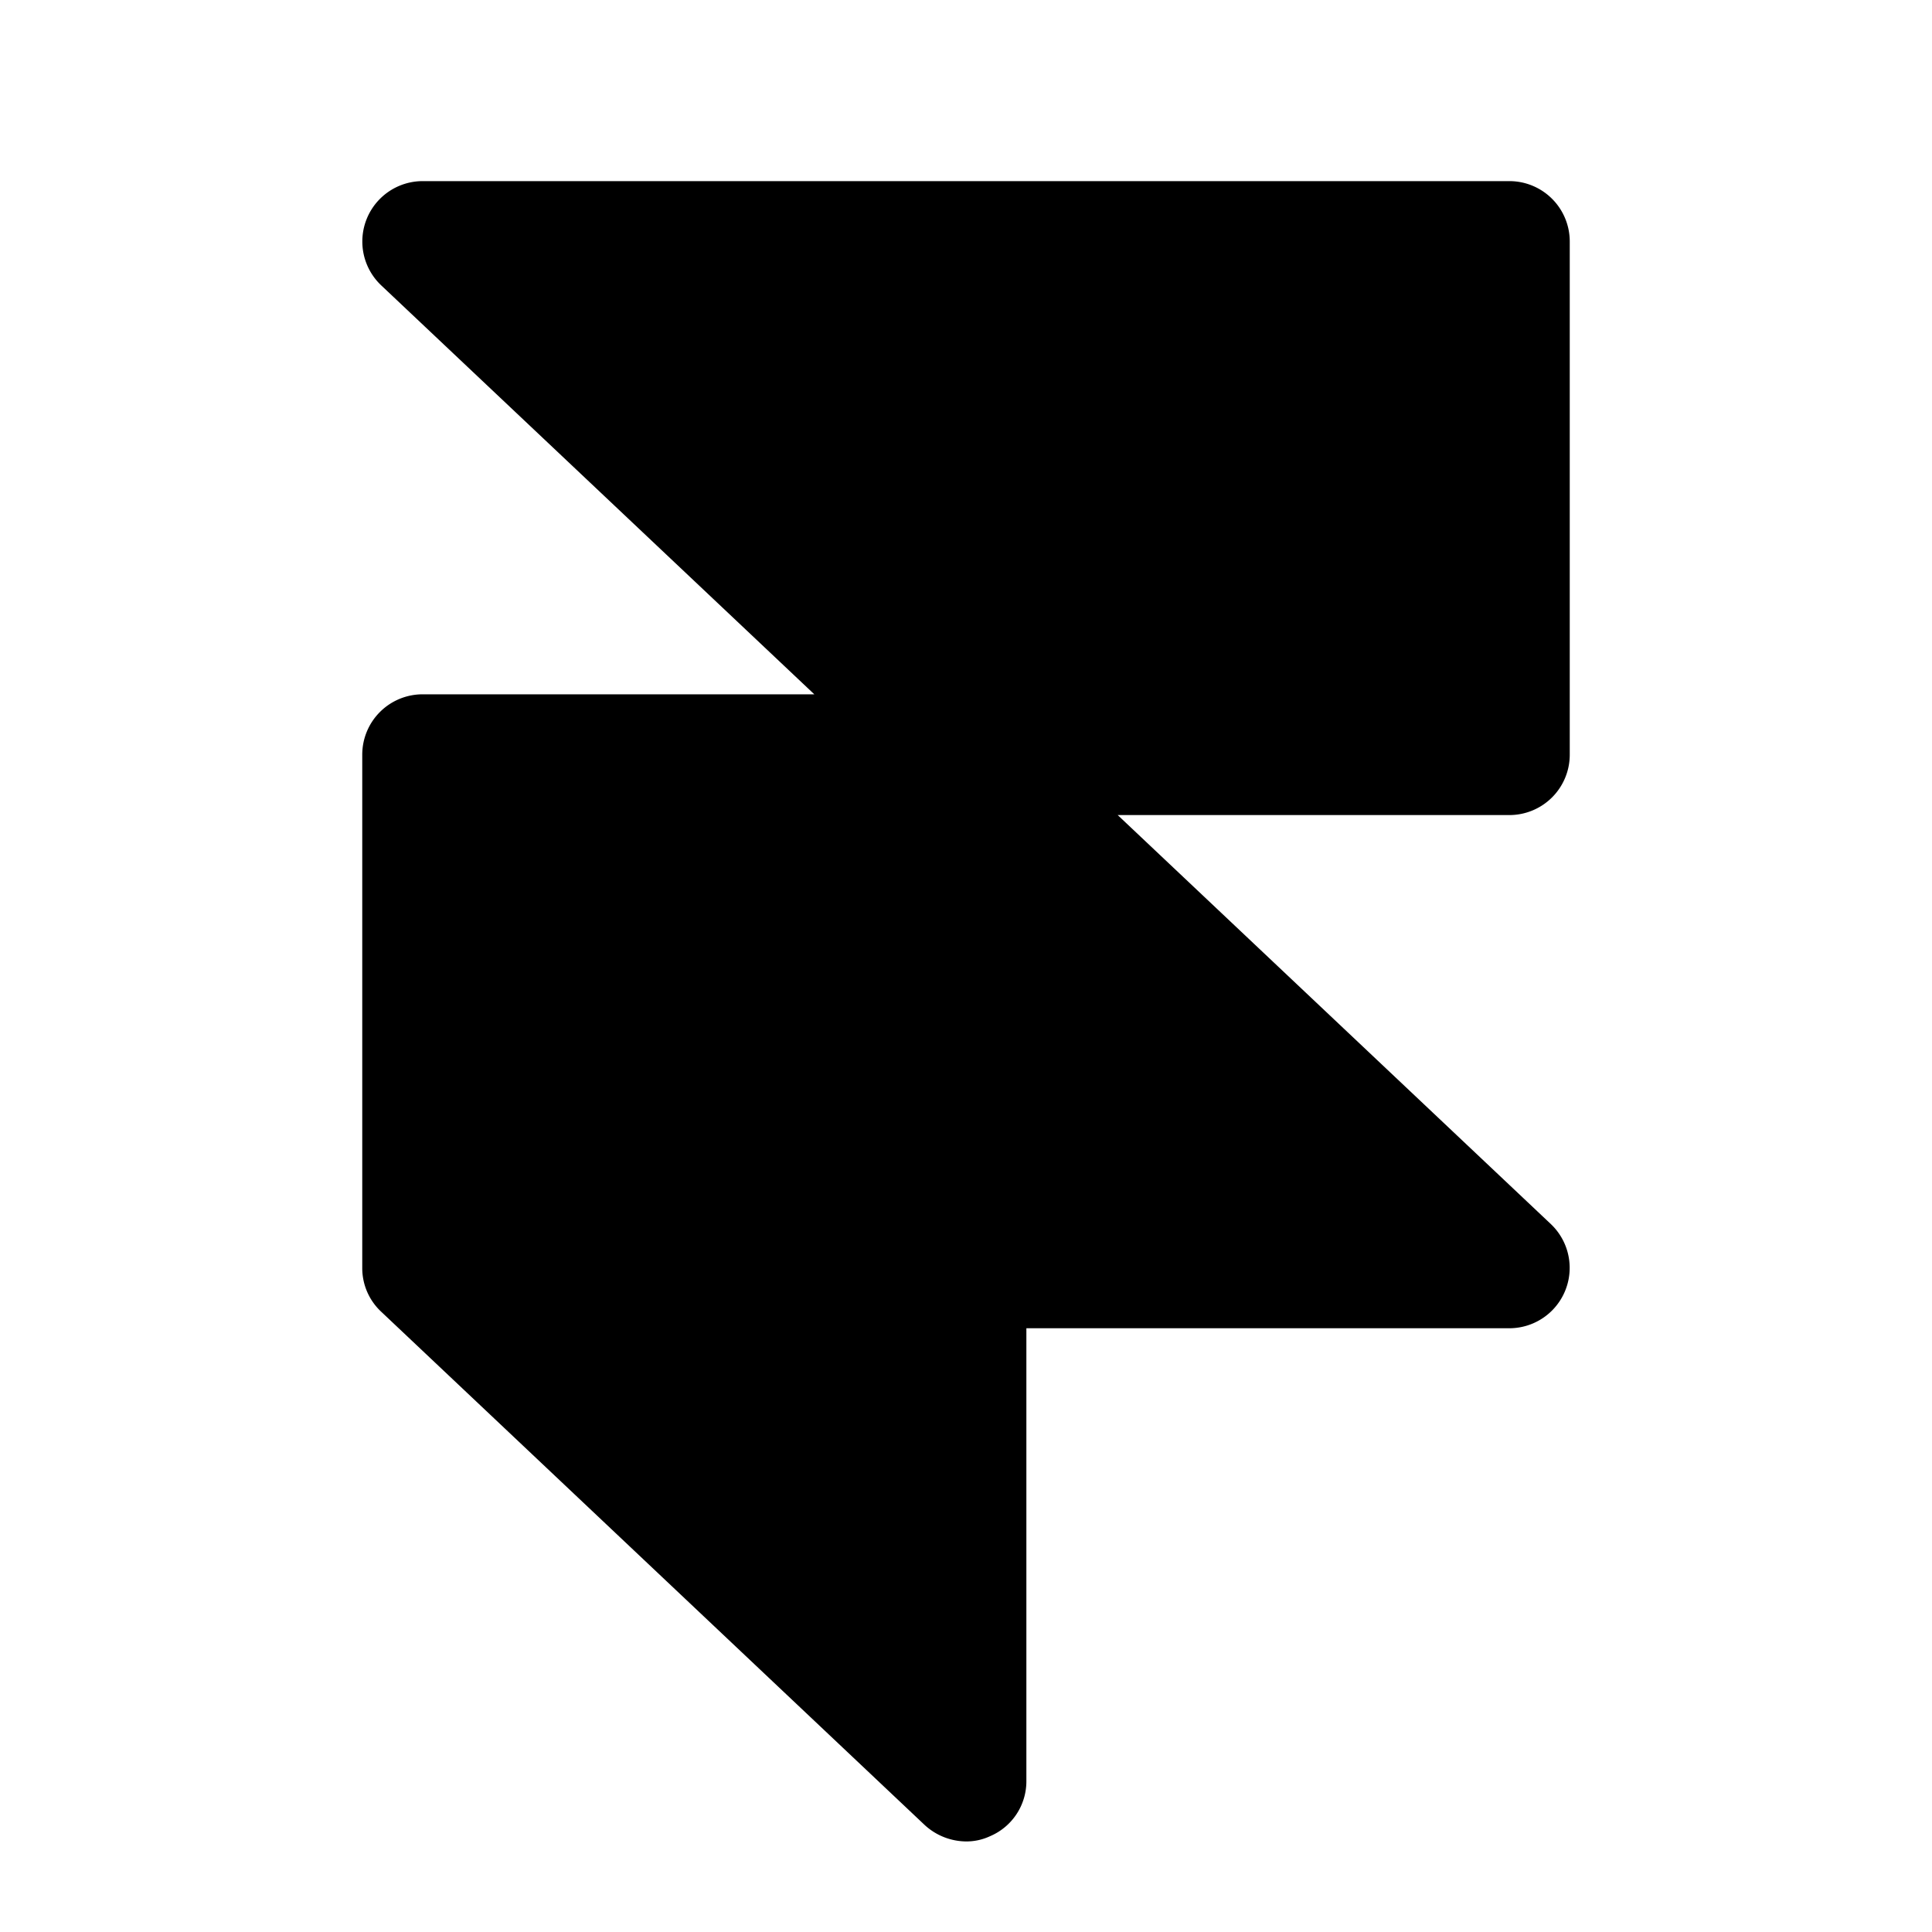 <svg xmlns="http://www.w3.org/2000/svg" viewBox="0 0 256 256" fill="currentColor"><path d="M200,108H148.1l57.4,54.2A8,8,0,0,1,200,176H136v60a7.9,7.9,0,0,1-4.8,7.3,7.4,7.4,0,0,1-3.2.7,8.2,8.2,0,0,1-5.5-2.2l-72-68A7.9,7.9,0,0,1,48,168V100a8,8,0,0,1,8-8h51.9L50.5,37.8A8,8,0,0,1,56,24H200a8,8,0,0,1,8,8v68A8,8,0,0,1,200,108Z"/></svg>